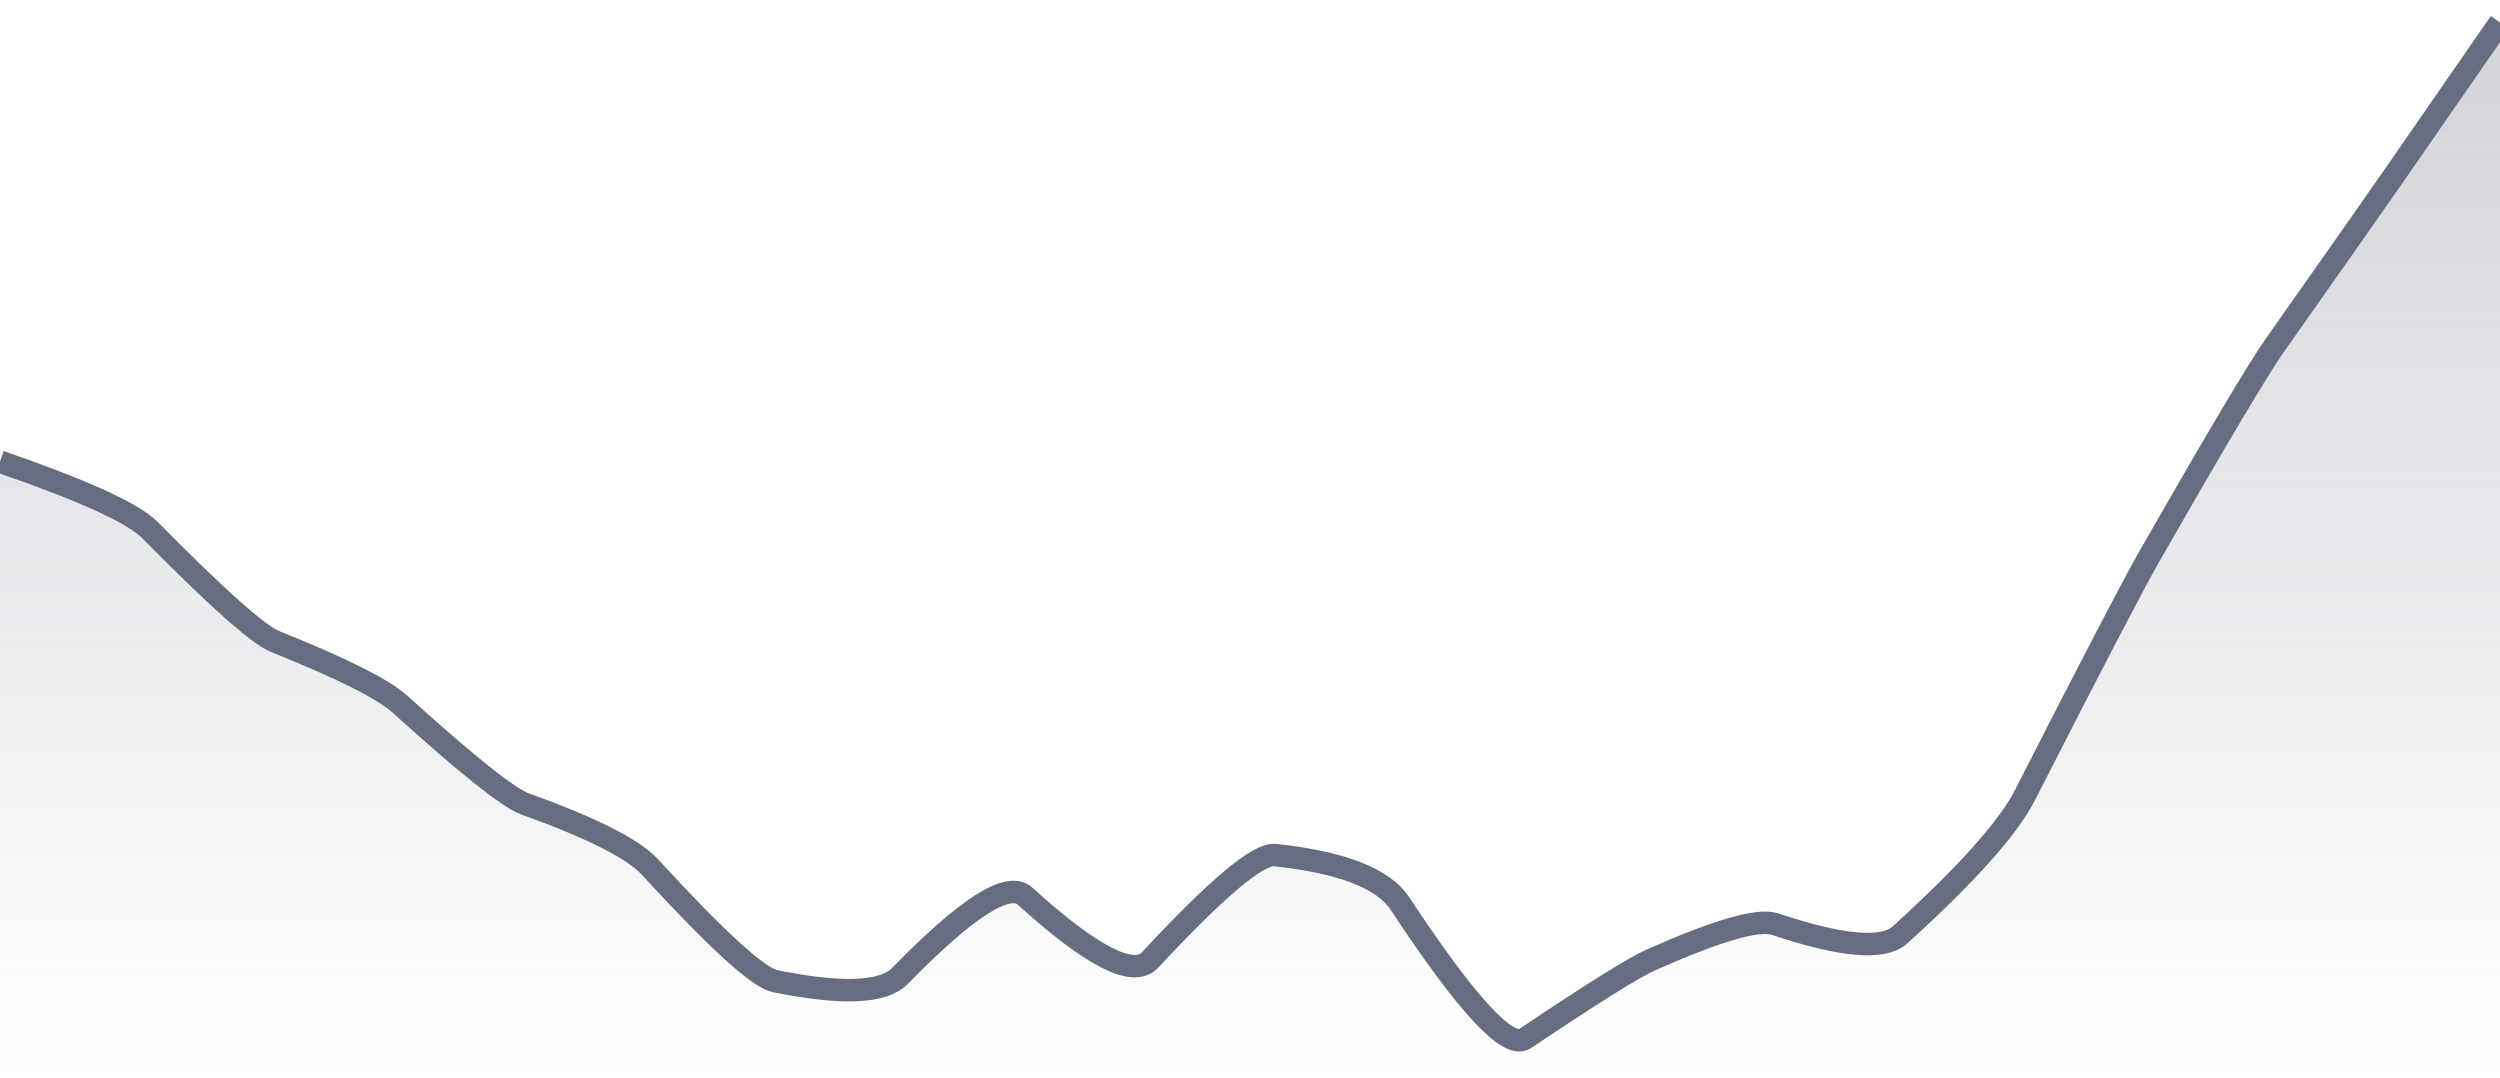<svg xmlns="http://www.w3.org/2000/svg" viewBox="0 0 167 72" width="167" height="72">
  <defs>
    <linearGradient id="gradient" x1="0" y1="0" x2="0" y2="1">
      <stop offset="0%" stop-color="#666D80" stop-opacity="0.3" />
      <stop offset="100%" stop-color="#666D80" stop-opacity="0" />
    </linearGradient>
  </defs>
  <path d="M 0,30.84 Q 8.35,33.72 10.02,35.41 Q 16.7,42.18 18.37,42.85 Q 25.05,45.53 26.72,47.04 Q 33.4,53.09 35.07,53.7 Q 41.75,56.1 43.42,57.92 Q 50.1,65.2 51.77,65.54 Q 58.45,66.9 60.12,65.19 Q 66.8,58.34 68.47,59.86 Q 75.15,65.92 76.82,64.13 Q 83.5,56.94 85.17,57.12 Q 91.85,57.83 93.52,60.36 Q 100.2,70.5 101.87,69.38 Q 108.55,64.9 110.22,64.15 Q 116.9,61.17 118.57,61.73 Q 125.25,63.97 126.92,62.45 Q 133.6,56.39 135.27,53.11 Q 141.95,40.01 143.62,37.09 Q 150.3,25.42 151.97,23.05 Q 158.65,13.57 160.32,11.15 T 167,1.5 L 167,72 L 0,72 Z" fill="url(#gradient)" />
  <path d="M 0,30.84 Q 8.35,33.72 10.02,35.41 Q 16.7,42.18 18.37,42.85 Q 25.05,45.53 26.72,47.04 Q 33.4,53.09 35.07,53.7 Q 41.75,56.1 43.42,57.92 Q 50.1,65.2 51.77,65.54 Q 58.45,66.9 60.12,65.19 Q 66.8,58.34 68.47,59.86 Q 75.15,65.92 76.82,64.13 Q 83.5,56.94 85.17,57.12 Q 91.85,57.83 93.52,60.36 Q 100.2,70.5 101.87,69.38 Q 108.55,64.9 110.22,64.15 Q 116.9,61.17 118.57,61.73 Q 125.25,63.97 126.92,62.45 Q 133.6,56.39 135.27,53.11 Q 141.95,40.01 143.62,37.09 Q 150.3,25.42 151.97,23.05 Q 158.65,13.57 160.32,11.15 T 167,1.5" fill="none" stroke="#666D80" stroke-width="1.5" />
</svg>